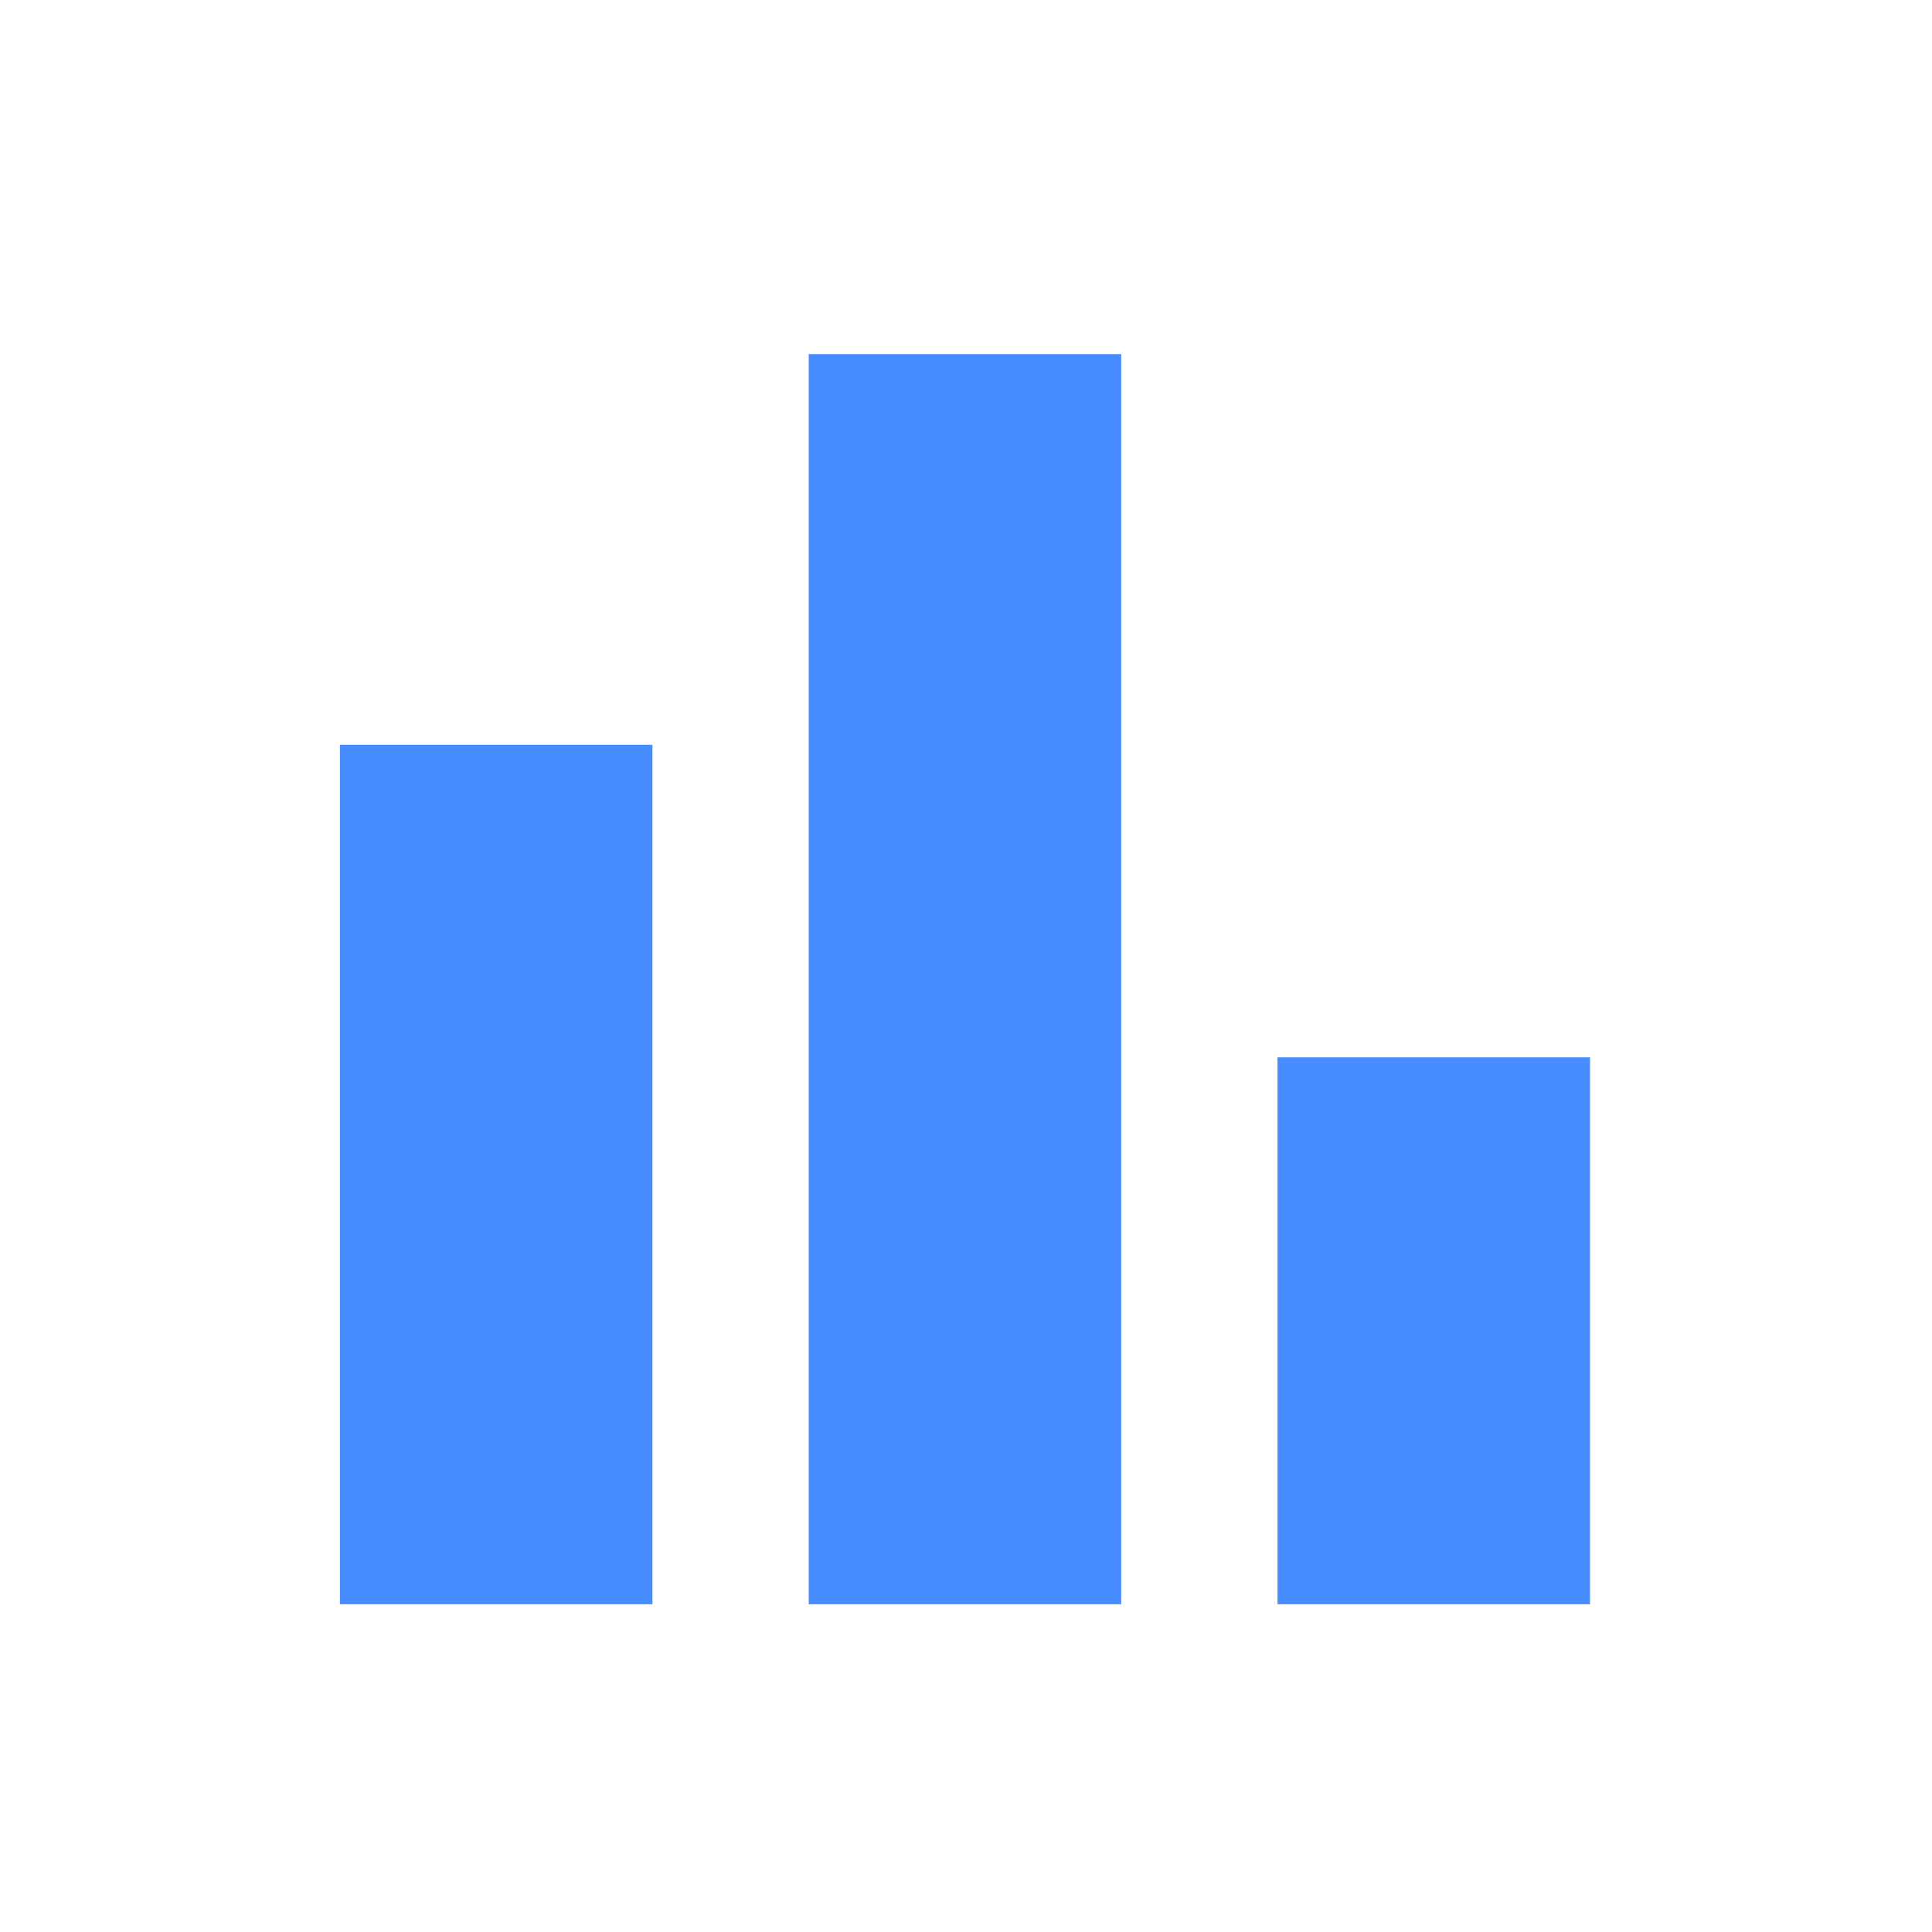 <svg width="34" height="34" viewBox="0 0 34 34" fill="none" xmlns="http://www.w3.org/2000/svg">
<mask id="mask0_419_11202" style="mask-type:alpha" maskUnits="userSpaceOnUse" x="0" y="0" width="34" height="34">
<rect x="0.482" y="0.732" width="33" height="33" fill="#D9D9D9"/>
</mask>
<g mask="url(#mask0_419_11202)">
<path d="M22.482 28.232V18.607H27.982V28.232H22.482ZM14.232 28.232V6.232H19.732V28.232H14.232ZM5.982 28.232V13.107H11.482V28.232H5.982Z" fill="#488DFF"/>
</g>
</svg>

